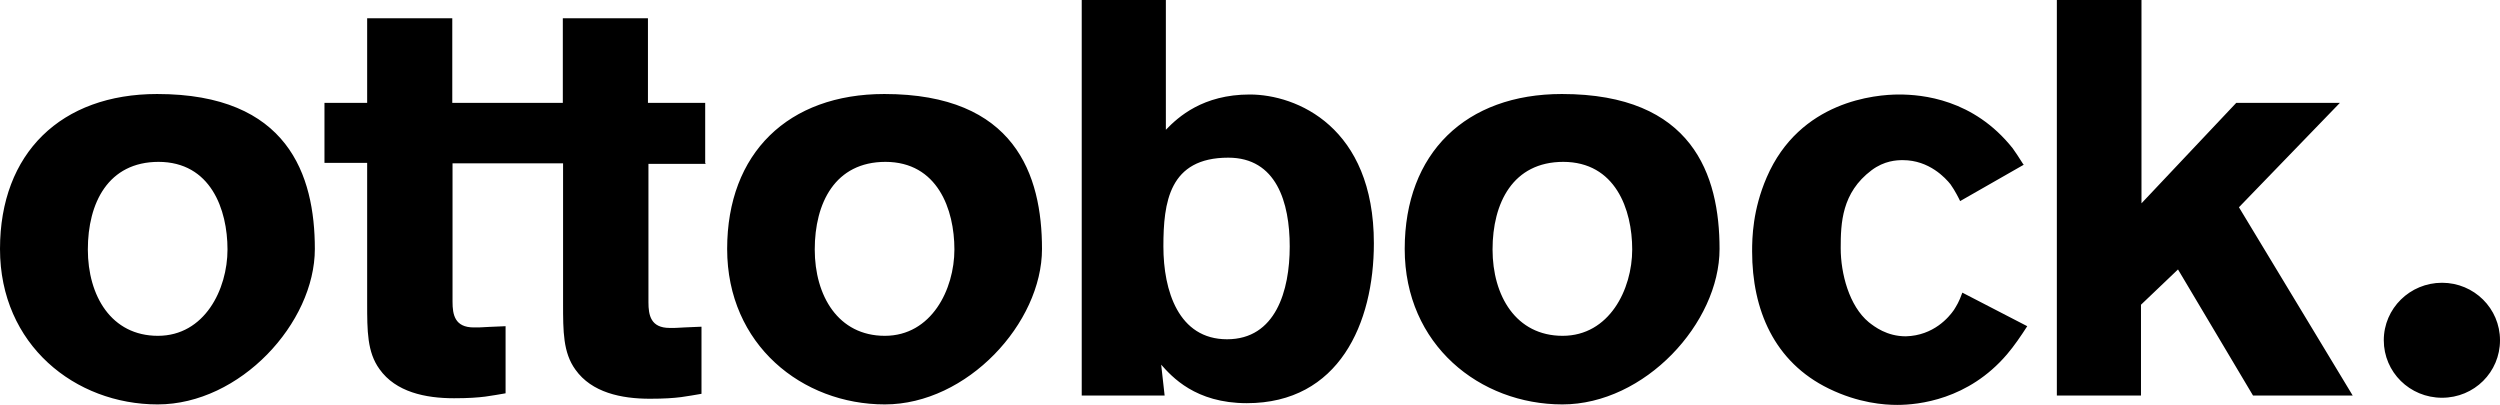 <?xml version="1.0" encoding="UTF-8"?>
<svg id="svg4439" xmlns="http://www.w3.org/2000/svg" xmlns:svg="http://www.w3.org/2000/svg" version="1.1" viewBox="0 0 1013.2 164.2">
  <!-- Generator: Adobe Illustrator 29.8.2, SVG Export Plug-In . SVG Version: 2.1.1 Build 3)  -->
  <path id="path4348" d="M64.2,65.6c21.2,0,28,19.3,28,35.5s-9.3,35-28.2,35-28.4-16.2-28.4-35,8.2-35.5,28.7-35.5ZM63.7,38.1C24.8,38.1,0,62,0,100.9s30.5,63,63.9,63,63.7-33,63.7-63-10.9-62.8-63.9-62.8h0M285.8,66v-24.3h-23.2V7.4h-34.5v34.3h-44.8V7.4h-34.5v34.3h-17.3v24.3h17.3v56.8c0,11.3,0,19.9,5,26.8,6.6,9.3,18.6,11.8,30.2,11.8s15.2-1.1,20.9-2v-27.2c-12.7.5-8.4.5-12.9.5-7.7,0-8.6-5.2-8.6-10.4v-56.1h44.8v56.8c0,11.3,0,19.9,5,26.8,6.6,9.3,18.6,11.8,30.2,11.8s15.2-1.1,20.9-2v-27.2c-12.7.5-8.4.5-12.9.5-7.7,0-8.6-5.2-8.6-10.4v-56.1h23.2M358.8,65.6c21.2,0,28,19.3,28,35.5s-9.3,35-28.2,35-28.4-16.2-28.4-35,8.2-35.5,28.7-35.5h0ZM358.4,38.1c-38.9,0-63.7,23.9-63.7,62.8s30.5,63,63.9,63,63.7-33,63.7-63-10.9-62.8-63.9-62.8h0M497.8,63.9c19.5,0,24.9,18.1,24.9,36s-5.7,37.6-25.4,37.6-25.8-19.7-25.8-37.6,2.3-36,26.3-36h0ZM438.4,0v160.3h33.6l-1.4-12.5c4.3,4.8,13.8,15.6,34.7,15.6,37.4,0,51.5-32.4,51.5-64.8,0-47.2-31.3-60.3-50.3-60.3s-29,9.1-34,14.3V0h-34M633.5,65.6c21.2,0,28,19.3,28,35.5s-9.3,35-28.2,35-28.4-16.2-28.4-35,8.2-35.5,28.7-35.5ZM633,38.1c-38.9,0-63.7,23.9-63.7,62.8s30.5,63,63.9,63,63.7-33,63.7-63-10.9-62.8-63.9-62.8h0M820.2,66.9c-2.3-3.6-3.2-5-4.5-6.8-15.9-20-36.8-21.8-46.1-21.8s-40.2,2.5-53.6,33.6c-5.7,13.2-5.9,24.5-5.9,30,0,23.6,8.9,44.8,31.1,55.6,12.1,5.9,22.5,6.6,27.7,6.6,8.6,0,28.8-2.1,44.5-20.5,2.9-3.4,5.7-7.5,8.2-11.4l-26.3-13.6c-1.4,3.9-2.3,5.2-3.4,7-2,2.9-8.2,10.4-19.5,10.7-7.7,0-12.7-3.9-15-5.7-8-6.6-11.4-19.8-11.4-30s.4-22.5,12.5-31.6c5.2-3.9,10.2-4.1,12.7-4.1,10.7,0,17.3,7.3,19.3,9.8,1.8,2.5,3.6,6.1,3.9,6.8l25.9-14.8M833.6,0v160.3h34.1v-36.8l15-14.3,30.4,51.1h40.4l-46.1-76.3,40.9-42.3h-42l-38.4,40.7V0h-34.3M989.7,114.6c-13,0-23.6,10.4-23.6,23.3s10.5,23.3,23.6,23.3,23.5-10.4,23.5-23.3-10.5-23.3-23.5-23.3"/>
</svg>